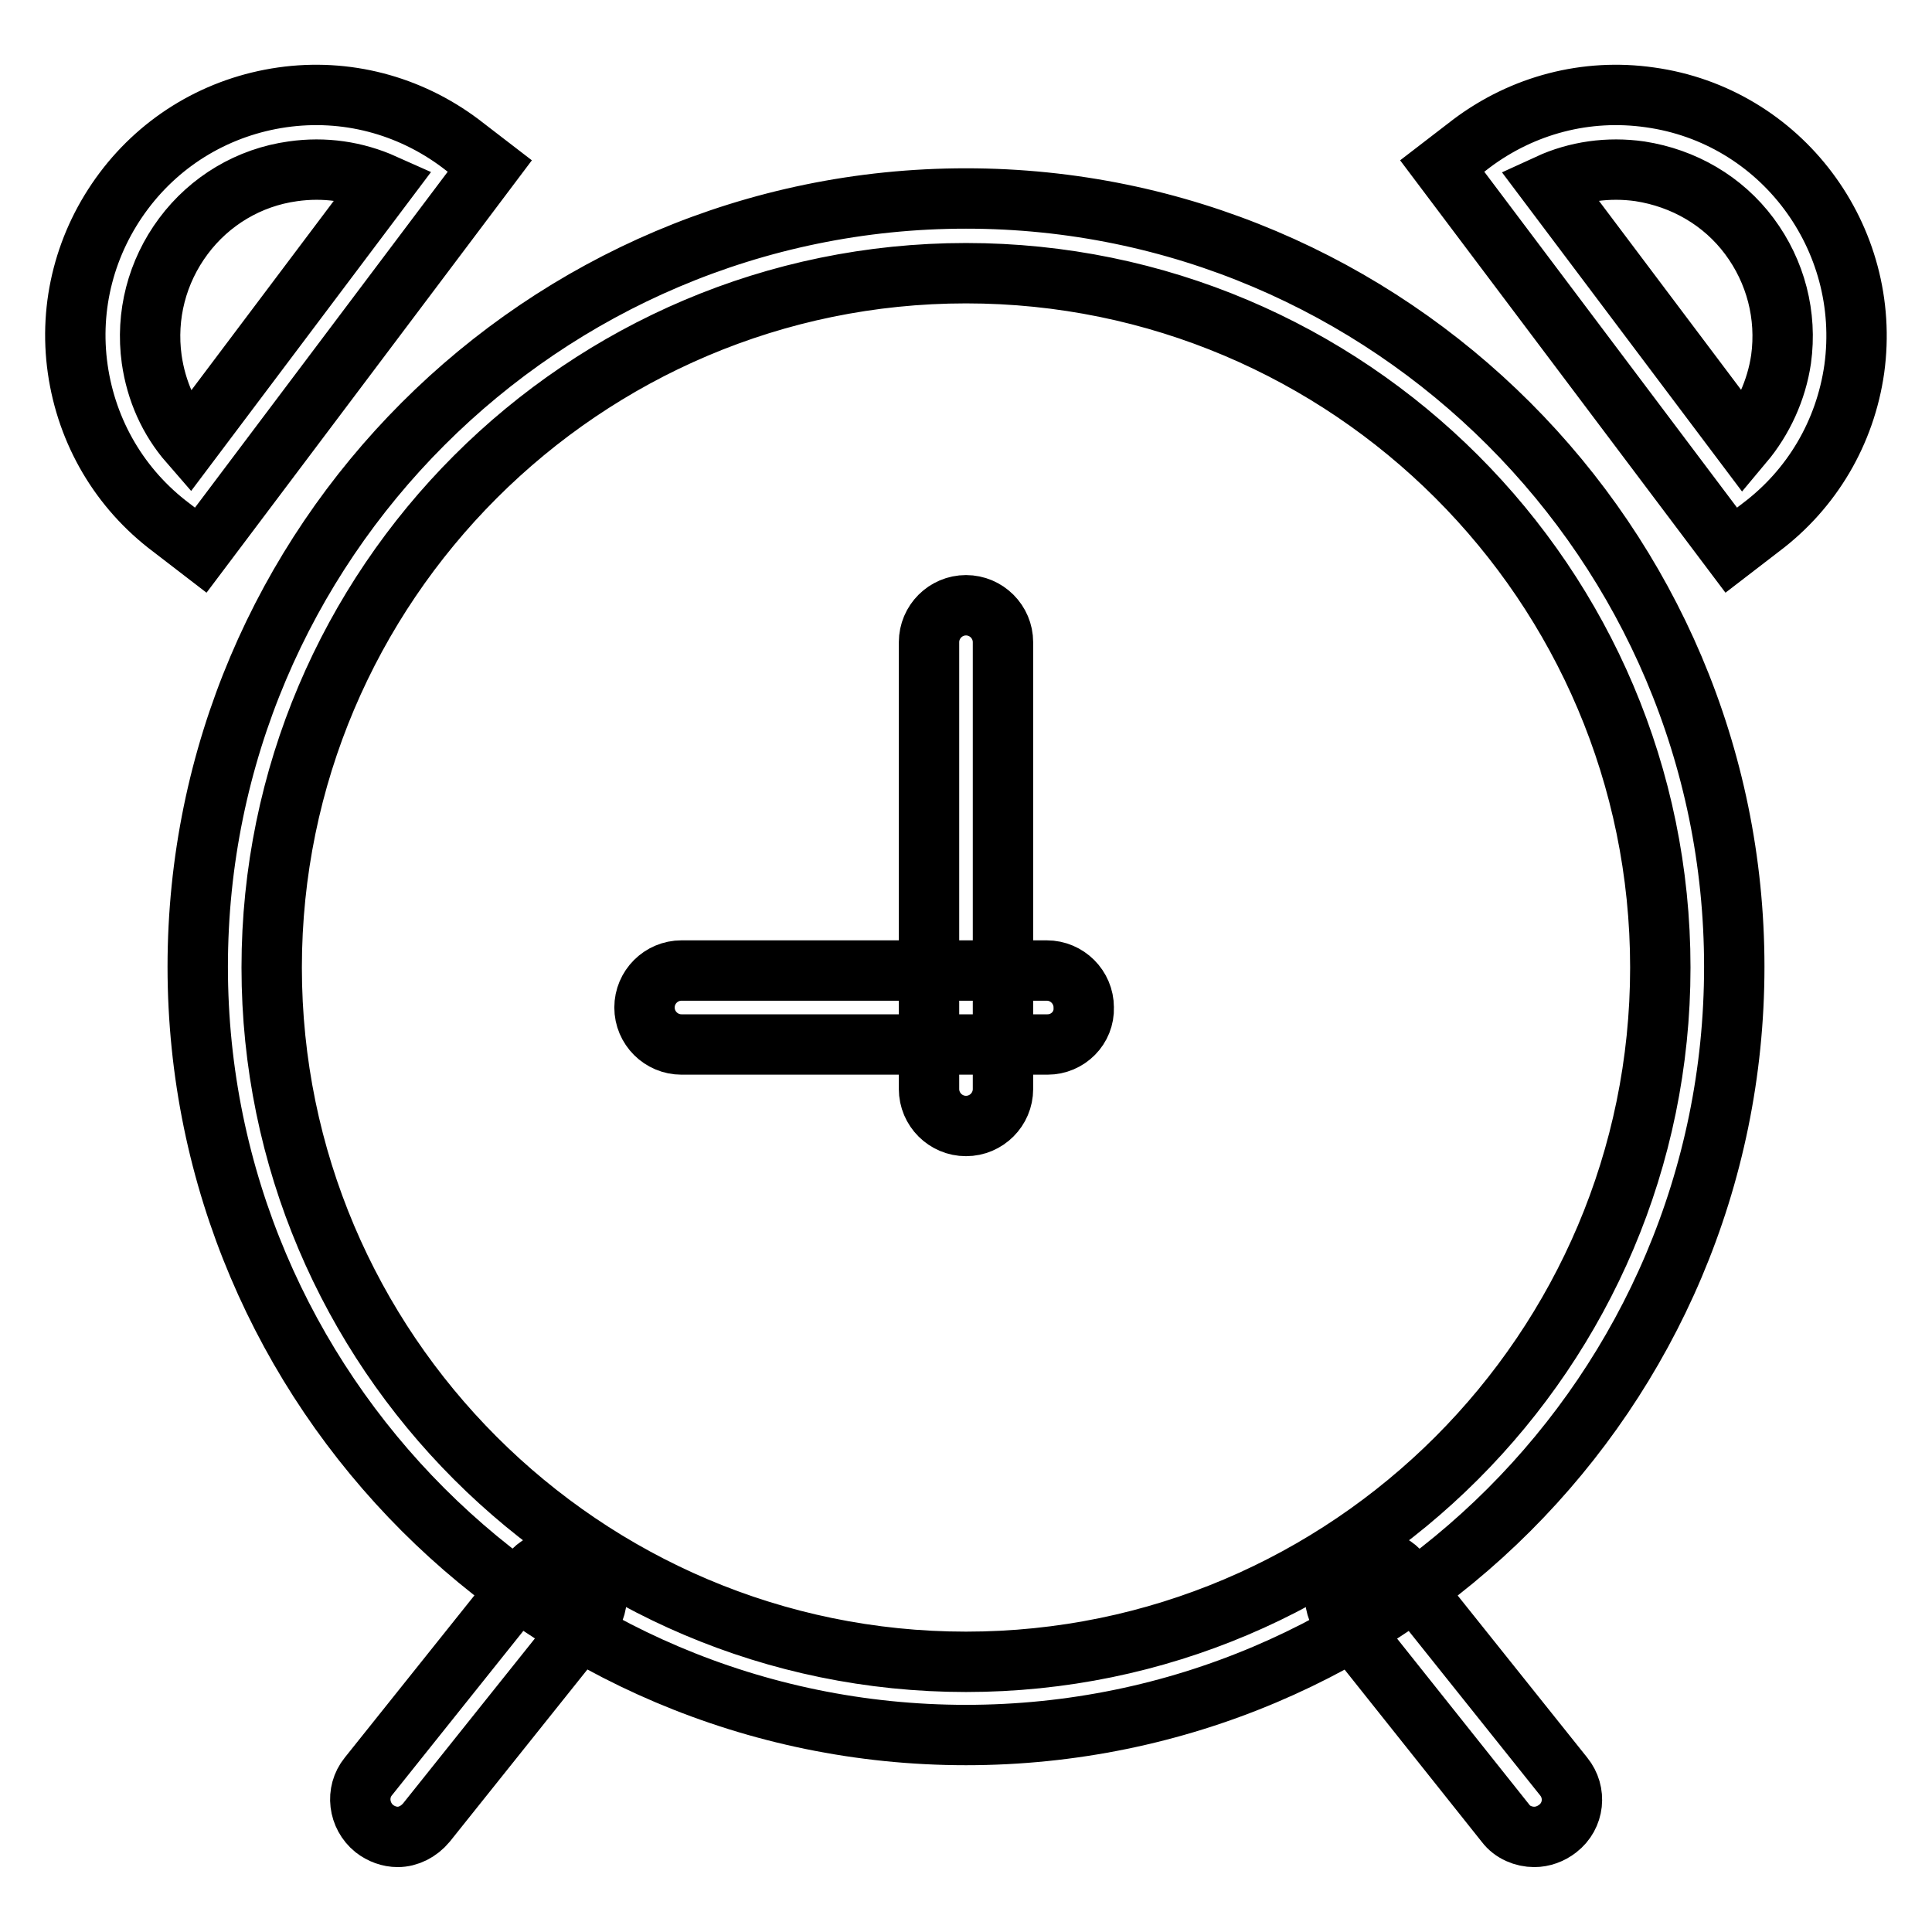 <?xml version="1.0" encoding="utf-8"?>
<!-- Svg Vector Icons : http://www.onlinewebfonts.com/icon -->
<!DOCTYPE svg PUBLIC "-//W3C//DTD SVG 1.1//EN" "http://www.w3.org/Graphics/SVG/1.1/DTD/svg11.dtd">
<svg version="1.1" xmlns="http://www.w3.org/2000/svg" xmlns:xlink="http://www.w3.org/1999/xlink" x="0px" y="0px" viewBox="0 0 256 256" enable-background="new 0 0 256 256" xml:space="preserve">
<g> <path stroke-width="8" fill-opacity="0" stroke="#000000"  d="M128,229.9c-56.1,0-101.8-45.7-101.8-101.8C26.2,72,71.9,26.3,128,26.3c56.1,0,101.8,45.7,101.8,101.8 C229.8,184.3,184.1,229.9,128,229.9z M128,36.2c-50.7,0-92,41.3-92,92c0,50.7,41.3,92,92,92c50.7,0,92-41.3,92-92 C220,77.4,178.7,36.2,128,36.2z M52.7,243.4c-1.1,0-2.2-0.4-3.1-1.1c-2.1-1.7-2.5-4.8-0.8-6.9l21.5-26.9c1.7-2.1,4.8-2.5,6.9-0.8 c2.1,1.7,2.5,4.8,0.8,6.9l-21.5,26.9C55.5,242.7,54.1,243.4,52.7,243.4z M203.3,243.4c-1.4,0-2.9-0.6-3.8-1.8L178,214.6 c-1.7-2.1-1.4-5.2,0.8-6.9c2.1-1.7,5.2-1.3,6.9,0.8l21.5,26.9c1.7,2.1,1.4,5.2-0.8,6.9C205.5,243,204.4,243.4,203.3,243.4z  M26.6,72.9l-3.9-3c-6.8-5.1-11.2-12.6-12.4-21c-1.2-8.4,1-16.8,6.1-23.6c5.1-6.8,12.6-11.2,21-12.4h0c8.4-1.2,16.8,1,23.6,6.1 l3.9,3L26.6,72.9z M38.8,22.7c-5.8,0.8-11,3.9-14.5,8.6c-3.5,4.7-5,10.5-4.2,16.3c0.6,4.2,2.3,8,5,11.1l25.8-34.3 C47.1,22.7,43,22.1,38.8,22.7L38.8,22.7L38.8,22.7z M229.4,72.9L191.1,22l3.9-3c6.8-5.1,15.2-7.3,23.6-6.1 c17.4,2.4,29.5,18.6,27.1,36c-1.2,8.4-5.6,15.9-12.4,21L229.4,72.9z M205.2,24.4L231,58.7c2.6-3.1,4.4-7,5-11.1 c0.8-5.8-0.7-11.6-4.2-16.3c-3.5-4.7-8.7-7.7-14.5-8.6C213.1,22.1,208.9,22.7,205.2,24.4z M138.8,138.4H90.3 c-2.7,0-4.9-2.2-4.9-4.9c0-2.7,2.2-4.9,4.9-4.9h48.4c2.7,0,4.9,2.2,4.9,4.9C143.7,136.2,141.5,138.4,138.8,138.4z M128,149.2 c-2.7,0-4.9-2.2-4.9-4.9V85.1c0-2.7,2.2-4.9,4.9-4.9s4.9,2.2,4.9,4.9v59.2C132.9,147,130.7,149.2,128,149.2z"/></g>
</svg>